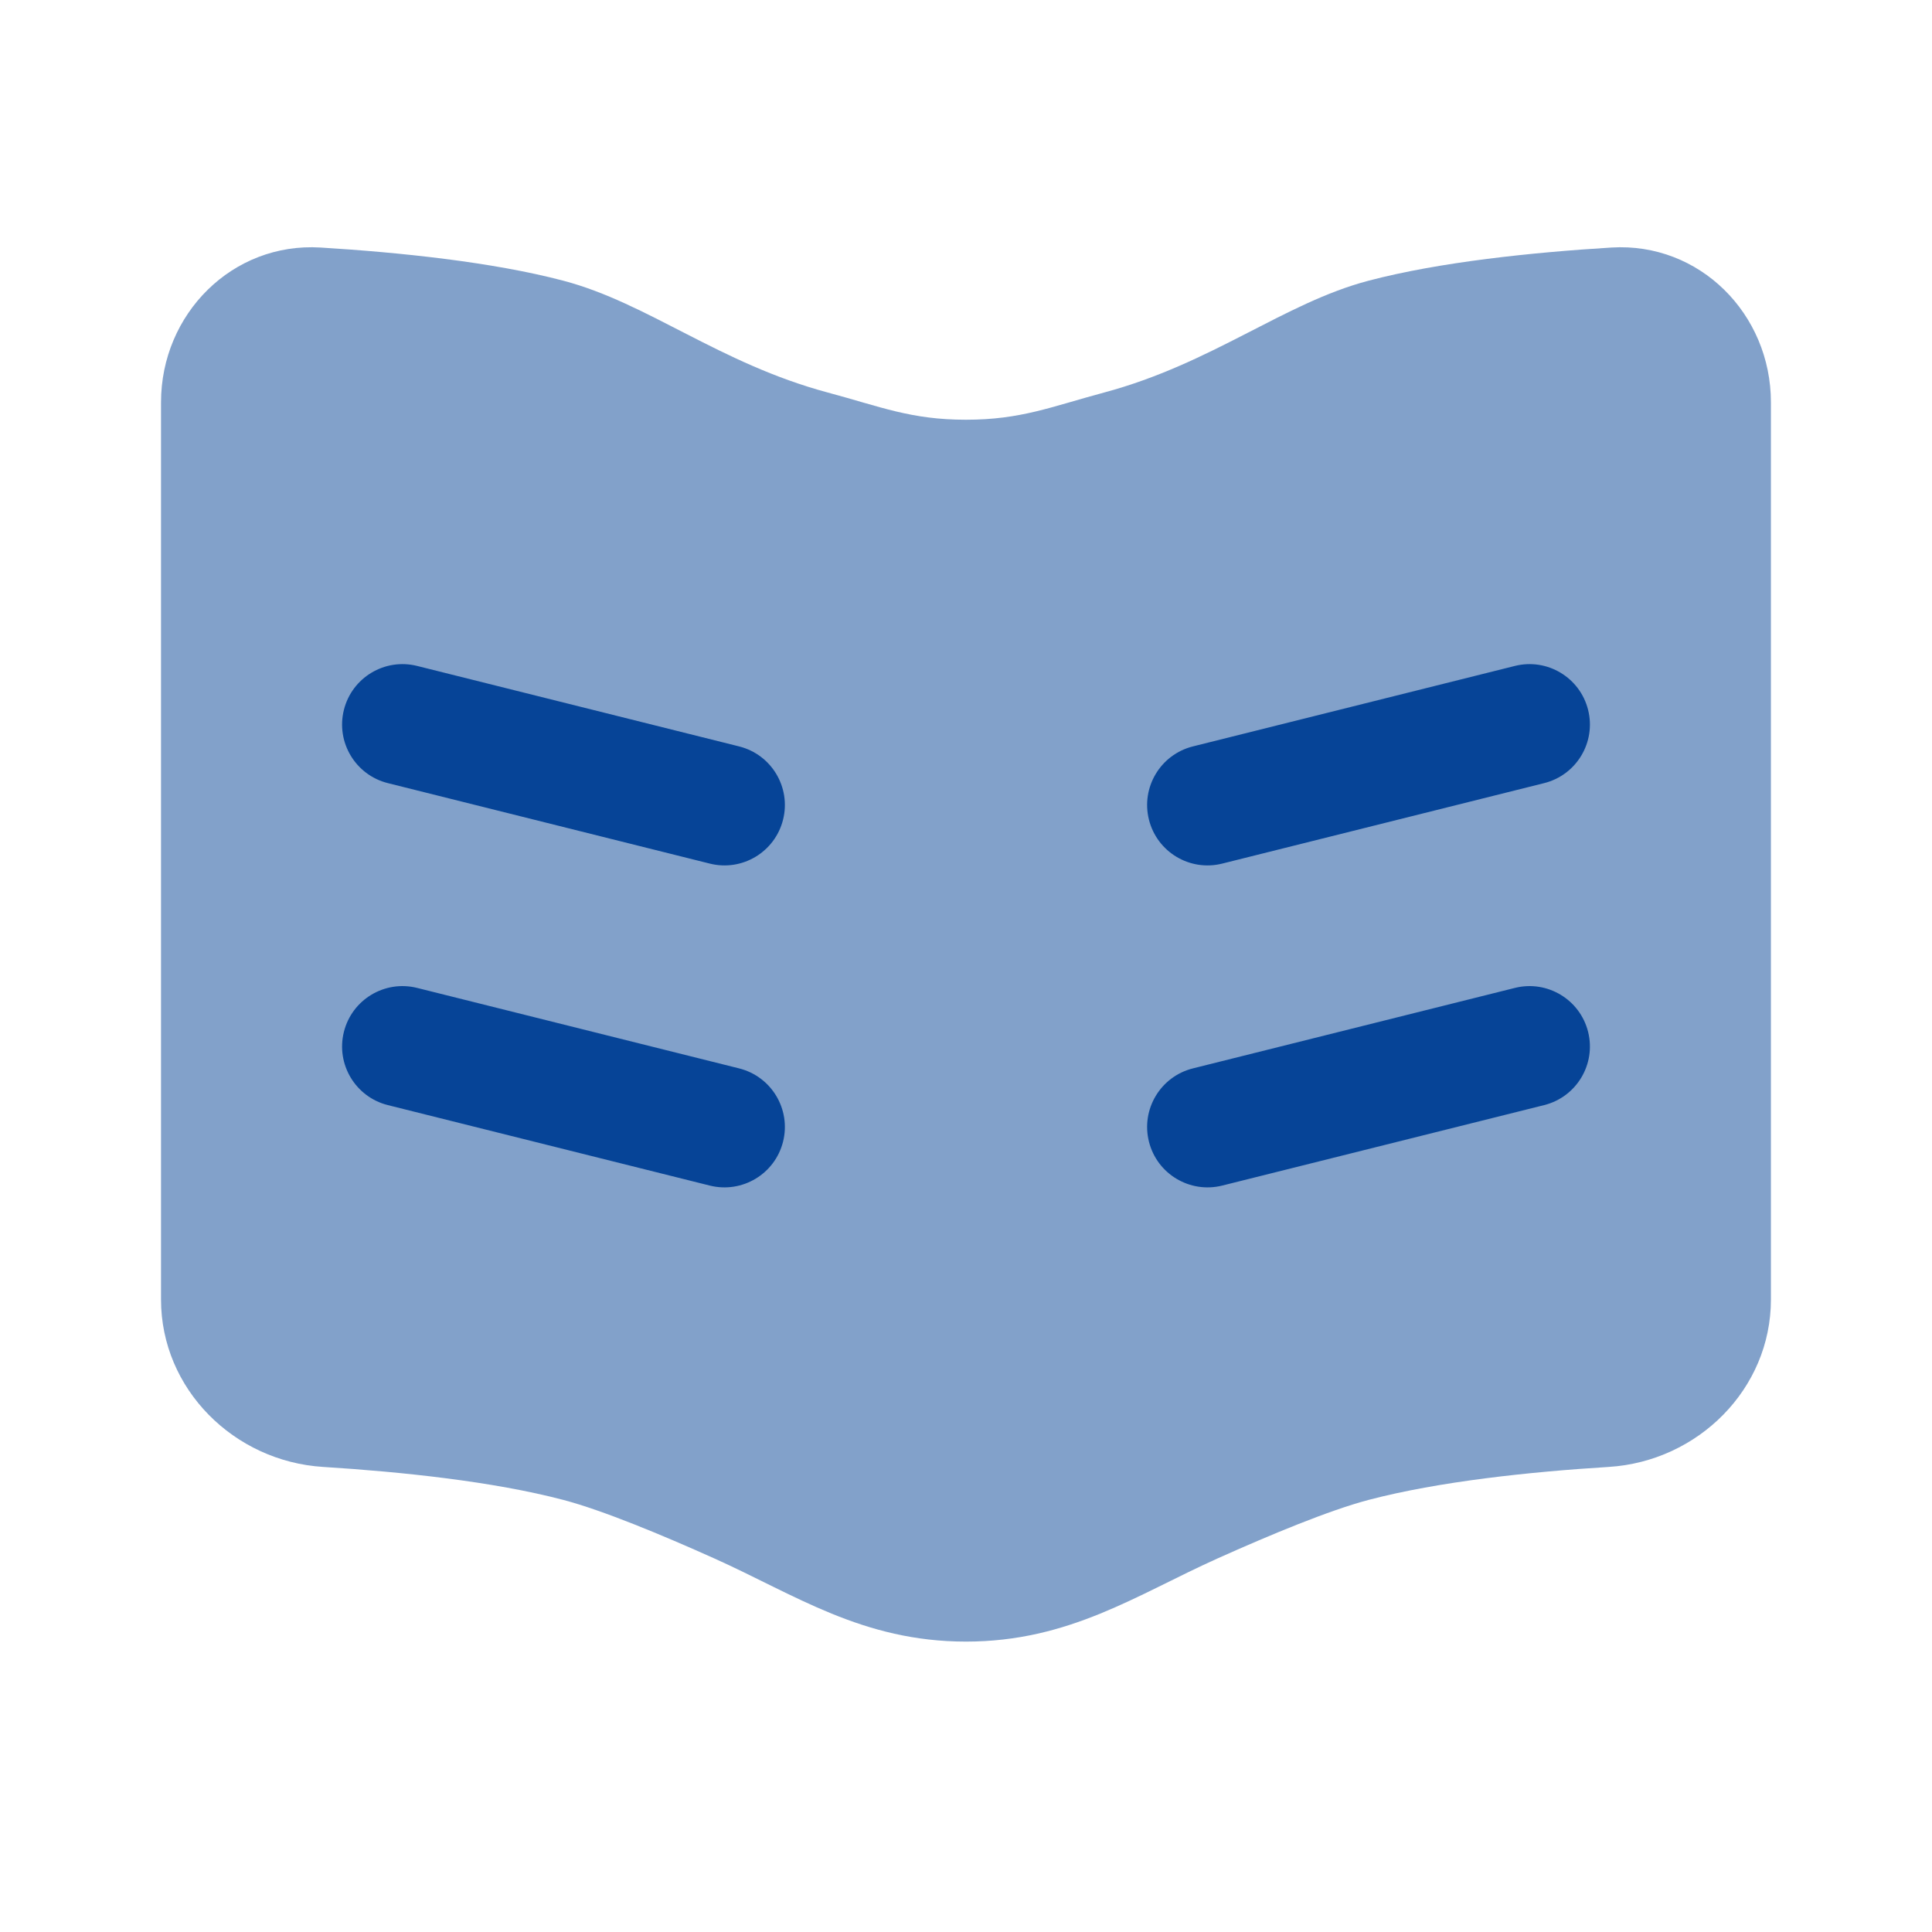<svg fill="none" height="32" viewBox="0 0 32 32" width="32" xmlns="http://www.w3.org/2000/svg"><g fill="#064497"><path d="m15.999 6.952c-.912 0-1.41-.215-2.29-.451-1.792-.481-2.978-1.482-4.376-1.851-1.182-.312-2.722-.47-4.023-.55-1.461-.09-2.643 1.1-2.643 2.564v14.861c0 1.481 1.208 2.68 2.686 2.772 1.293.081 2.811.239 3.98.547.648.171 1.622.575 2.497.968 1.339.601 2.455 1.378 4.169 1.378s2.83-.777 4.169-1.378c.876-.393 1.849-.797 2.497-.968 1.169-.308 2.688-.467 3.98-.547 1.479-.092 2.687-1.291 2.687-2.772v-14.861c0-1.464-1.182-2.654-2.643-2.564-1.302.08-2.841.238-4.024.55-1.399.369-2.584 1.37-4.376 1.851-.88.236-1.379.451-2.29.451z" opacity=".5"/><path d="m5.696 17.091c.134-.536.677-.862 1.213-.728l5.333 1.333c.536.134.862.677.728 1.213-.134.536-.677.861-1.213.728l-5.333-1.333c-.536-.134-.862-.677-.728-1.213z"/><path d="m6.909 11.03c-.536-.134-1.079.192-1.213.728s.192 1.079.728 1.213l5.333 1.333c.536.134 1.079-.192 1.213-.728.134-.536-.192-1.079-.728-1.213z"/><path d="m26.304 17.091c-.134-.536-.677-.862-1.213-.728l-5.333 1.333c-.536.134-.862.677-.728 1.213.134.536.677.861 1.213.728l5.333-1.333c.536-.134.862-.677.728-1.213z"/><path d="m25.091 11.03c.536-.134 1.079.192 1.213.728.134.536-.192 1.079-.728 1.213l-5.333 1.333c-.536.134-1.079-.192-1.213-.728-.134-.536.192-1.079.728-1.213z"/></g></svg>